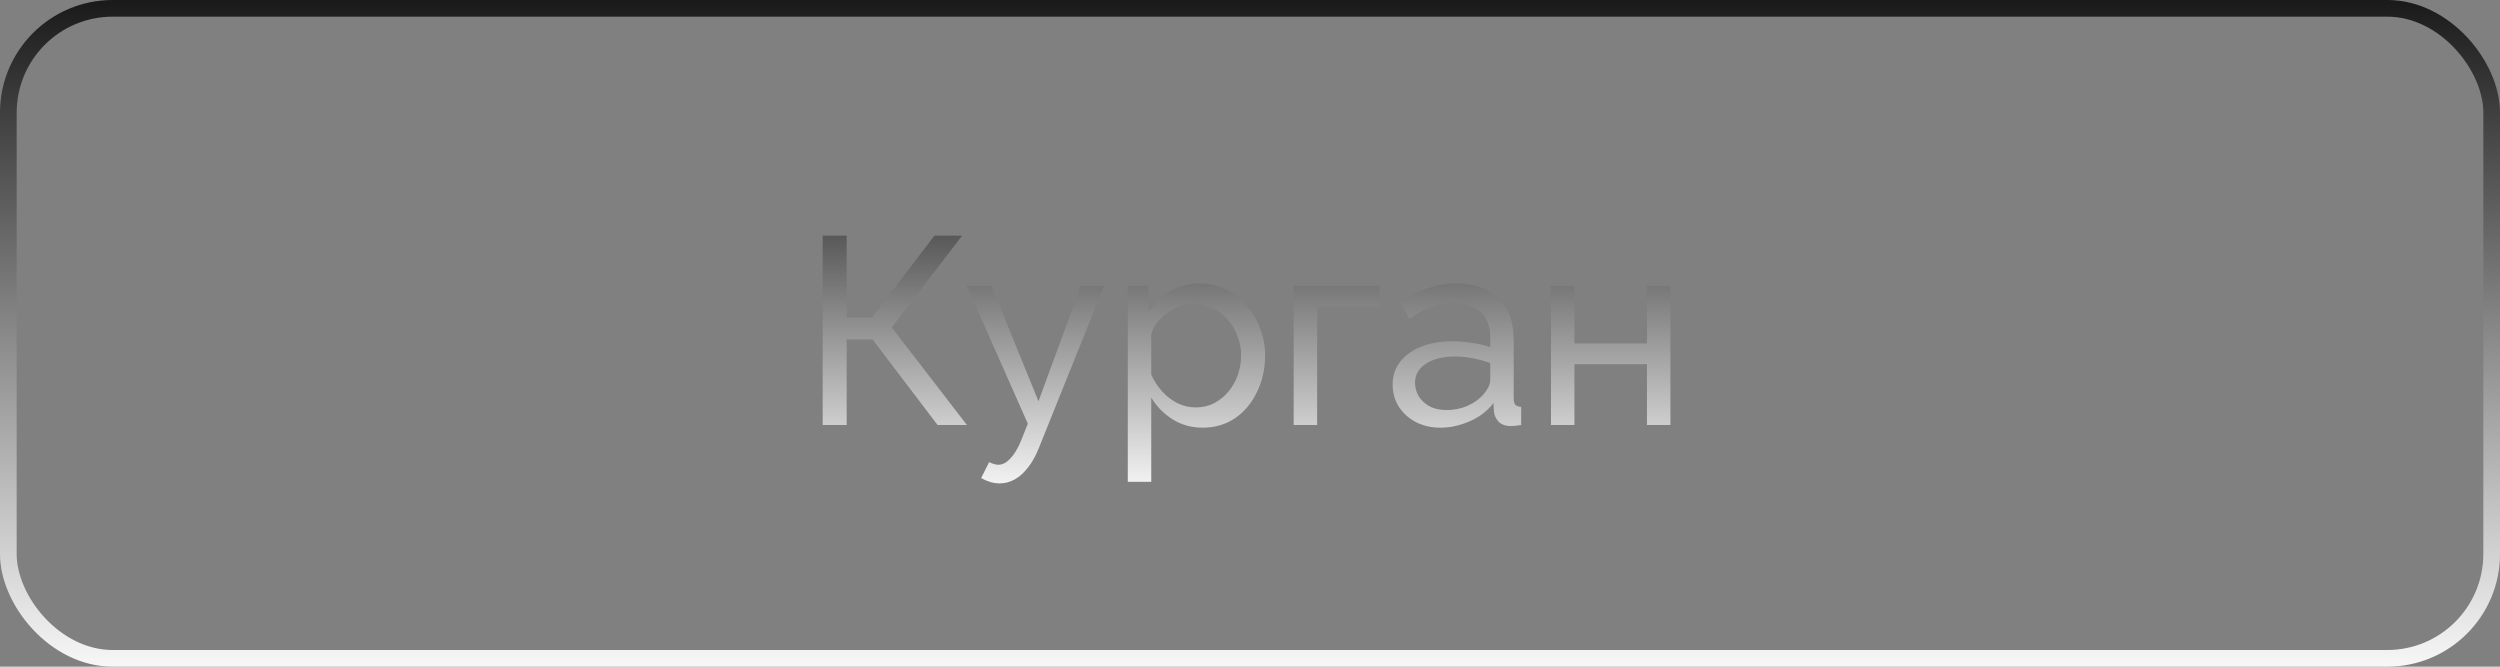 <?xml version="1.0" encoding="UTF-8"?> <svg xmlns="http://www.w3.org/2000/svg" width="150" height="40" viewBox="0 0 150 40" fill="none"><rect x="0" y="0" width="150" height="40" fill="#808080" stroke="none"/><rect x="0.5" y="0.5" width="149" height="39" rx="6.262" stroke="url(#paint0_linear_1675_474)"></rect><path d="M49.36 25.5V14.14H50.8V19.052H52.32L56.064 14.14H57.728L53.504 19.644L58.016 25.5H56.256L52.352 20.364H50.8V25.5H49.36ZM59.989 29.004C59.807 29.004 59.62 28.977 59.428 28.924C59.247 28.871 59.06 28.791 58.868 28.684L59.349 27.724C59.444 27.777 59.535 27.815 59.62 27.836C59.717 27.868 59.807 27.884 59.892 27.884C60.148 27.884 60.389 27.761 60.612 27.516C60.847 27.281 61.066 26.919 61.269 26.428L61.669 25.42L58.005 17.148H59.492L62.309 24.076L64.853 17.148H66.245L62.34 26.86C62.148 27.34 61.93 27.735 61.684 28.044C61.439 28.364 61.172 28.604 60.885 28.764C60.596 28.924 60.298 29.004 59.989 29.004ZM72.163 25.66C71.481 25.66 70.873 25.489 70.339 25.148C69.806 24.807 69.385 24.375 69.075 23.852V28.908H67.667V17.148H68.915V18.716C69.246 18.204 69.678 17.793 70.211 17.484C70.745 17.164 71.326 17.004 71.955 17.004C72.531 17.004 73.059 17.121 73.539 17.356C74.019 17.591 74.435 17.911 74.787 18.316C75.139 18.721 75.411 19.185 75.603 19.708C75.806 20.22 75.907 20.759 75.907 21.324C75.907 22.113 75.747 22.839 75.427 23.5C75.118 24.161 74.681 24.689 74.115 25.084C73.55 25.468 72.899 25.66 72.163 25.66ZM71.731 24.444C72.147 24.444 72.521 24.359 72.851 24.188C73.193 24.007 73.481 23.772 73.715 23.484C73.961 23.185 74.147 22.849 74.275 22.476C74.403 22.103 74.467 21.719 74.467 21.324C74.467 20.908 74.393 20.513 74.243 20.14C74.105 19.767 73.902 19.436 73.635 19.148C73.379 18.86 73.075 18.636 72.723 18.476C72.382 18.305 72.009 18.22 71.603 18.22C71.347 18.22 71.081 18.268 70.803 18.364C70.537 18.46 70.281 18.599 70.035 18.78C69.79 18.951 69.582 19.148 69.411 19.372C69.241 19.596 69.129 19.836 69.075 20.092V22.476C69.235 22.839 69.449 23.169 69.715 23.468C69.982 23.767 70.291 24.007 70.643 24.188C70.995 24.359 71.358 24.444 71.731 24.444ZM77.62 25.5V17.148H82.772V18.396H79.028V25.5H77.62ZM83.558 23.084C83.558 22.551 83.707 22.092 84.006 21.708C84.316 21.313 84.737 21.009 85.27 20.796C85.803 20.583 86.422 20.476 87.126 20.476C87.499 20.476 87.894 20.508 88.31 20.572C88.726 20.625 89.094 20.711 89.414 20.828V20.22C89.414 19.58 89.222 19.079 88.838 18.716C88.454 18.343 87.91 18.156 87.206 18.156C86.748 18.156 86.305 18.241 85.878 18.412C85.462 18.572 85.019 18.807 84.55 19.116L84.038 18.124C84.582 17.751 85.126 17.473 85.67 17.292C86.214 17.1 86.779 17.004 87.366 17.004C88.433 17.004 89.275 17.303 89.894 17.9C90.513 18.487 90.822 19.308 90.822 20.364V23.9C90.822 24.071 90.854 24.199 90.918 24.284C90.993 24.359 91.11 24.401 91.27 24.412V25.5C91.132 25.521 91.009 25.537 90.902 25.548C90.806 25.559 90.726 25.564 90.662 25.564C90.332 25.564 90.081 25.473 89.91 25.292C89.75 25.111 89.659 24.919 89.638 24.716L89.606 24.188C89.243 24.657 88.769 25.02 88.182 25.276C87.596 25.532 87.014 25.66 86.438 25.66C85.883 25.66 85.388 25.548 84.95 25.324C84.513 25.089 84.171 24.78 83.926 24.396C83.681 24.001 83.558 23.564 83.558 23.084ZM88.998 23.676C89.126 23.527 89.228 23.377 89.302 23.228C89.377 23.068 89.414 22.935 89.414 22.828V21.788C89.084 21.66 88.737 21.564 88.374 21.5C88.011 21.425 87.654 21.388 87.302 21.388C86.588 21.388 86.006 21.532 85.558 21.82C85.121 22.097 84.902 22.481 84.902 22.972C84.902 23.239 84.972 23.5 85.11 23.756C85.26 24.001 85.473 24.204 85.75 24.364C86.038 24.524 86.39 24.604 86.806 24.604C87.243 24.604 87.659 24.519 88.054 24.348C88.449 24.167 88.763 23.943 88.998 23.676ZM93.058 25.5V17.148H94.466V20.604H98.817V17.148H100.226V25.5H98.817V21.852H94.466V25.5H93.058Z" fill="url(#paint1_linear_1675_474)"></path><defs><linearGradient id="paint0_linear_1675_474" x1="75.333" y1="0" x2="75.333" y2="40" gradientUnits="userSpaceOnUse"><stop stop-color="#1A1A1A"></stop><stop offset="1" stop-color="#F7F7F7"></stop></linearGradient><linearGradient id="paint1_linear_1675_474" x1="75" y1="10.5" x2="75" y2="29.5" gradientUnits="userSpaceOnUse"><stop stop-color="#333333"></stop><stop offset="1" stop-color="#F7F7F7"></stop></linearGradient></defs></svg> 